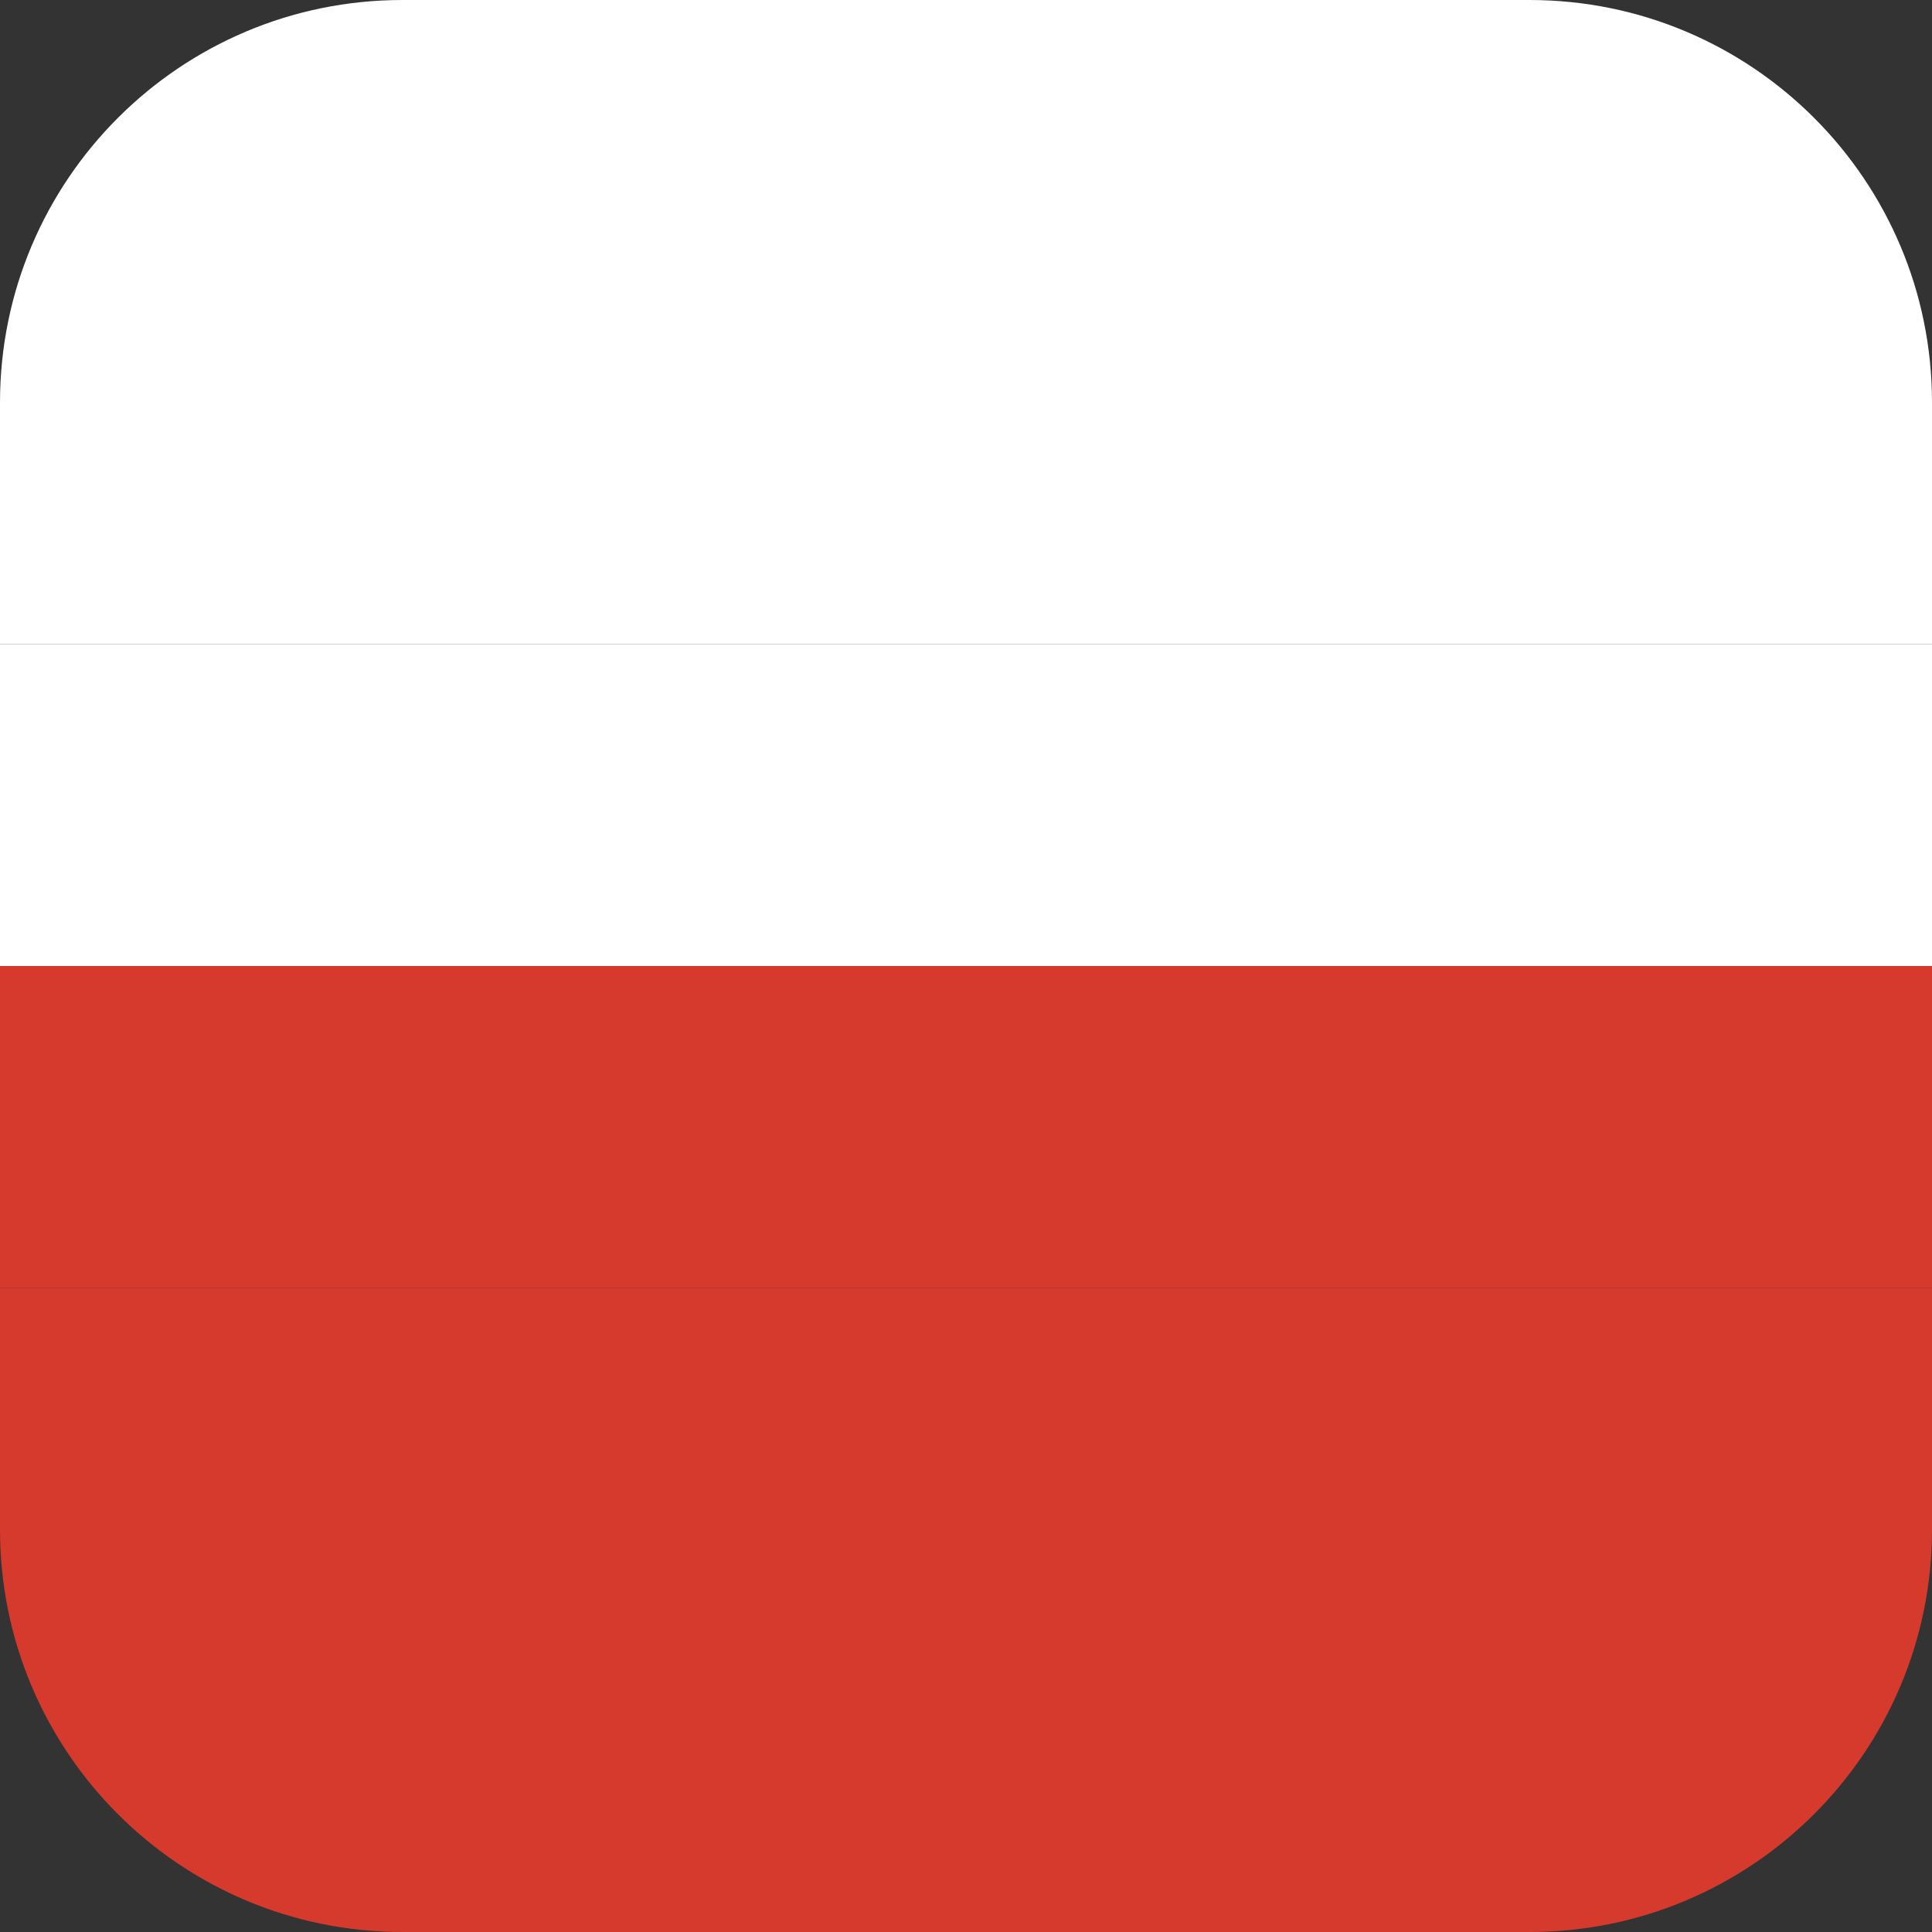 <svg width="48" height="48" viewBox="0 0 48 48" fill="none" xmlns="http://www.w3.org/2000/svg">
<rect x="0" y="0" width="48" height="48" fill="#333333" stroke="none"/>
<g clip-path="url(#clip0_1_2)">
<path d="M10 48C4.477 48 5.03679e-07 43.523 2.62268e-07 38L0 32H48V38C48 43.523 43.523 48 38 48H10Z" fill="#D63A2D"/>
<path d="M0 16L0 24L48 24V16L0 16Z" fill="white"/>
<path d="M0 24L0 32H48V24L0 24Z" fill="#D63A2D"/>
<path d="M2.62268e-07 16L0 10C-2.41412e-07 4.477 4.477 1.46533e-06 10 1.22392e-06L38 0C43.523 -2.4141e-07 48 4.477 48 10V16H2.62268e-07Z" fill="white"/>
</g>
<defs>
<clipPath id="clip0_1_2">
<rect width="48" height="48" fill="white"/>
</clipPath>
</defs>
</svg>
